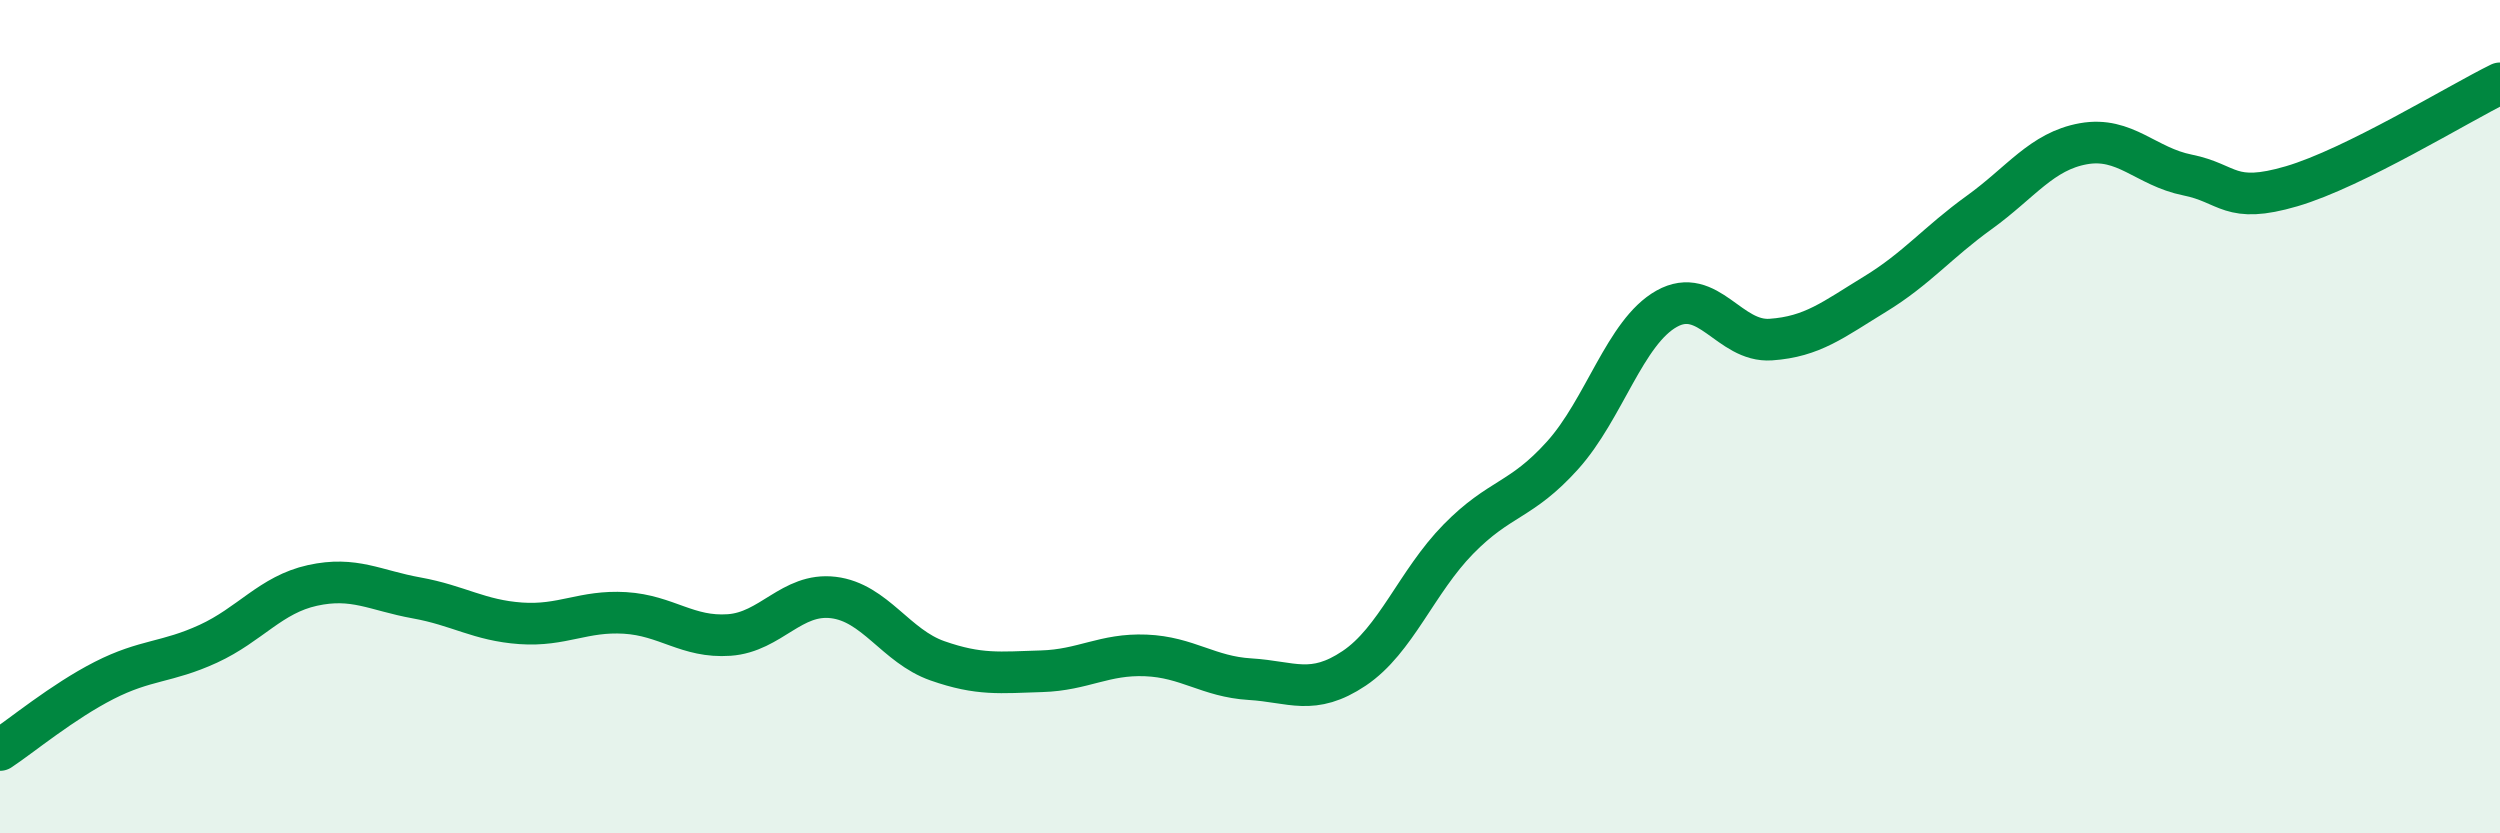 
    <svg width="60" height="20" viewBox="0 0 60 20" xmlns="http://www.w3.org/2000/svg">
      <path
        d="M 0,18 C 0.5,17.67 1.5,16.84 2.5,16.33 C 3.5,15.82 4,15.91 5,15.45 C 6,14.99 6.5,14.27 7.5,14.05 C 8.5,13.83 9,14.17 10,14.35 C 11,14.53 11.5,14.89 12.5,14.96 C 13.5,15.03 14,14.65 15,14.71 C 16,14.77 16.5,15.31 17.5,15.24 C 18.5,15.17 19,14.22 20,14.34 C 21,14.46 21.5,15.51 22.5,15.86 C 23.5,16.21 24,16.14 25,16.11 C 26,16.08 26.5,15.69 27.5,15.73 C 28.5,15.77 29,16.24 30,16.3 C 31,16.36 31.5,16.71 32.5,16.04 C 33.5,15.37 34,13.96 35,12.94 C 36,11.92 36.5,12.04 37.5,10.93 C 38.5,9.82 39,7.97 40,7.41 C 41,6.85 41.5,8.22 42.5,8.15 C 43.5,8.08 44,7.67 45,7.06 C 46,6.45 46.5,5.82 47.5,5.1 C 48.5,4.38 49,3.63 50,3.45 C 51,3.27 51.5,4 52.5,4.2 C 53.5,4.4 53.5,4.91 55,4.47 C 56.5,4.03 59,2.49 60,2L60 20L0 20Z"
        fill="#008740"
        opacity="0.1"
        stroke-linecap="round"
        stroke-linejoin="round"
      />
      <path
        d="M 0,18 C 0.5,17.67 1.5,16.84 2.5,16.33 C 3.5,15.82 4,15.91 5,15.45 C 6,14.99 6.5,14.27 7.5,14.05 C 8.5,13.83 9,14.17 10,14.35 C 11,14.53 11.5,14.89 12.5,14.96 C 13.5,15.03 14,14.65 15,14.71 C 16,14.77 16.5,15.31 17.5,15.24 C 18.5,15.17 19,14.22 20,14.34 C 21,14.46 21.5,15.51 22.5,15.86 C 23.5,16.21 24,16.14 25,16.11 C 26,16.08 26.5,15.69 27.5,15.73 C 28.5,15.77 29,16.24 30,16.3 C 31,16.36 31.5,16.71 32.5,16.04 C 33.5,15.37 34,13.96 35,12.94 C 36,11.92 36.5,12.04 37.5,10.93 C 38.5,9.82 39,7.97 40,7.41 C 41,6.85 41.5,8.22 42.5,8.15 C 43.5,8.08 44,7.67 45,7.06 C 46,6.45 46.5,5.82 47.5,5.1 C 48.5,4.38 49,3.63 50,3.45 C 51,3.27 51.5,4 52.5,4.2 C 53.5,4.4 53.5,4.91 55,4.47 C 56.5,4.03 59,2.49 60,2"
        stroke="#008740"
        stroke-width="1"
        fill="none"
        stroke-linecap="round"
        stroke-linejoin="round"
      />
    </svg>
  